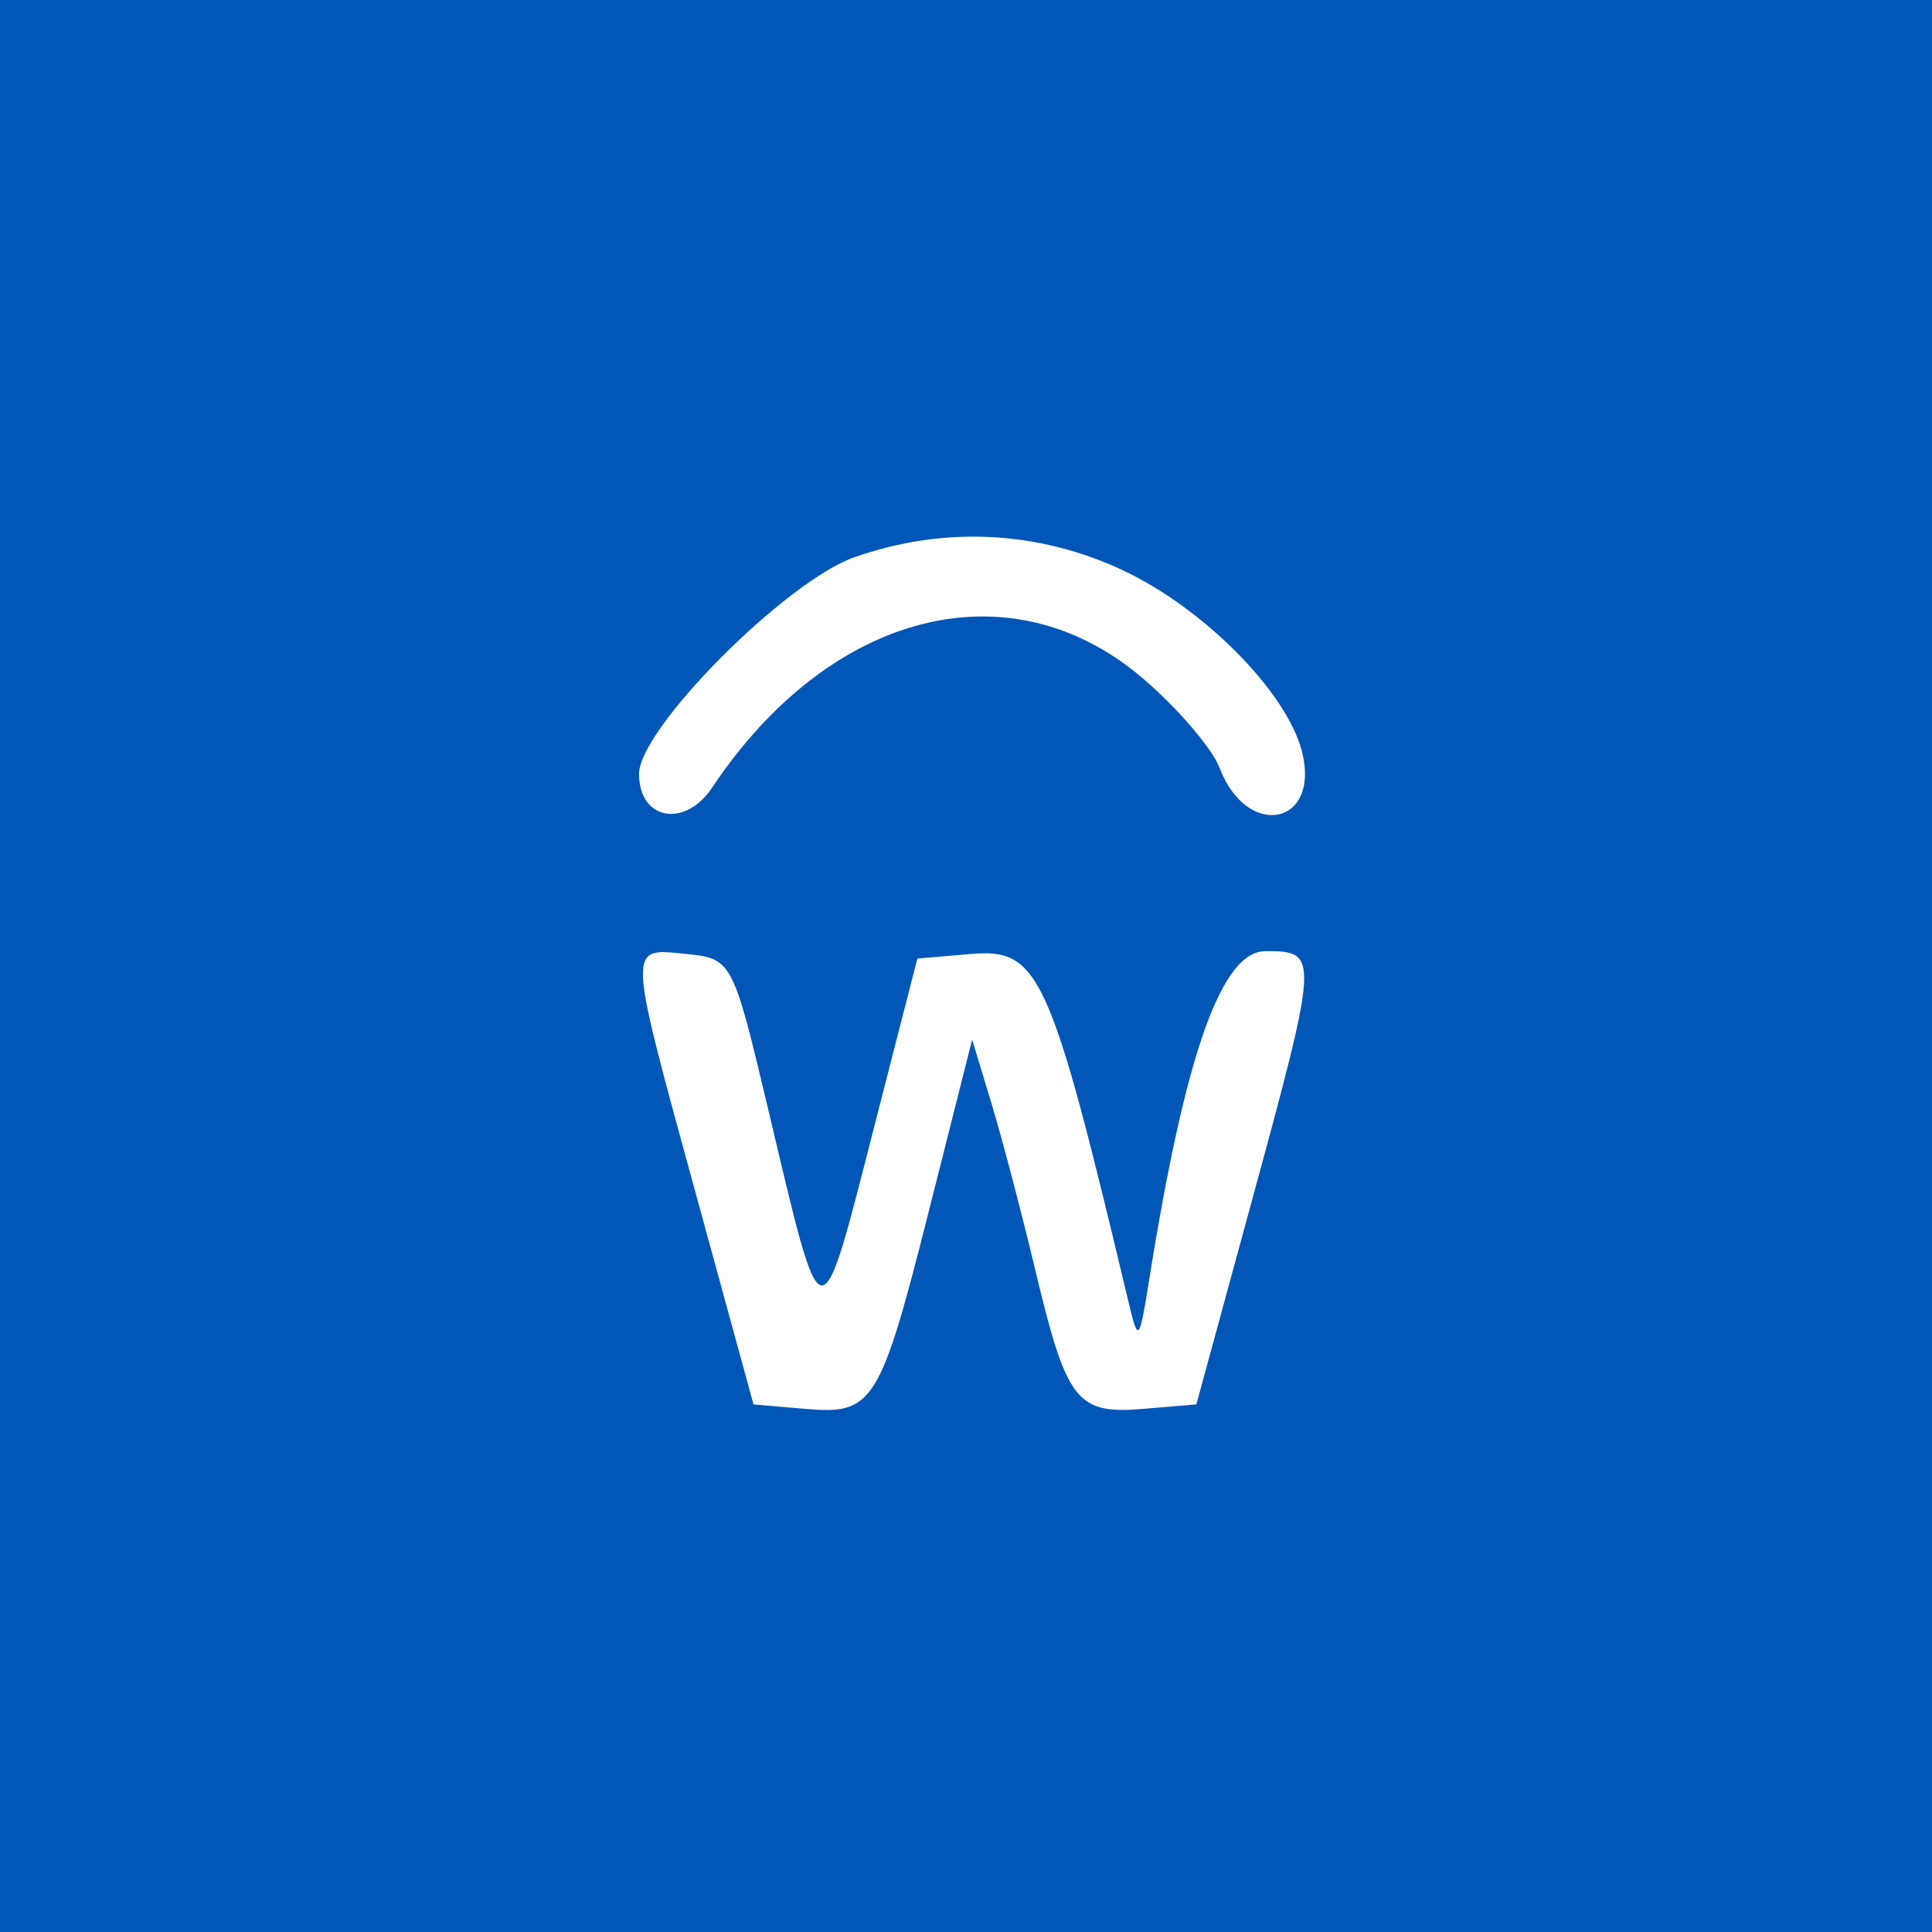<svg id="svg" xmlns="http://www.w3.org/2000/svg" xmlns:xlink="http://www.w3.org/1999/xlink" width="130" height="130" viewBox="0, 0, 400,400"><g id="svgg"><path id="path0" d="M0.000 200.000 L 0.000 400.000 200.000 400.000 L 400.000 400.000 400.000 200.000 L 400.000 0.000 200.000 0.000 L 0.000 0.000 0.000 200.000 M232.330 118.004 C 249.198 125.859,266.482 143.335,269.576 155.666 C 273.406 170.923,258.174 173.891,252.510 158.992 C 250.979 154.967,243.828 146.624,236.617 140.452 C 209.209 116.991,171.880 126.448,147.460 163.038 C 141.789 171.536,132.308 169.785,132.308 160.240 C 132.308 150.883,162.643 120.366,176.923 115.357 C 195.348 108.894,214.758 109.821,232.330 118.004 M158.940 229.231 C 170.538 278.062,169.528 277.947,181.376 231.796 L 189.933 198.462 200.919 197.519 C 215.149 196.297,217.336 201.102,233.566 269.231 C 235.698 278.179,235.832 278.038,237.981 264.615 C 245.450 217.959,252.922 196.923,262.024 196.923 C 273.150 196.923,273.115 197.525,259.018 249.231 L 247.692 290.769 236.660 291.694 C 222.928 292.845,220.831 290.152,214.377 263.077 C 211.553 251.231,207.449 235.622,205.257 228.392 L 201.272 215.245 192.512 249.930 C 182.204 290.745,180.865 292.913,166.728 291.694 L 156.007 290.769 144.212 247.692 C 129.779 194.982,129.837 196.287,141.970 197.497 C 151.527 198.451,151.711 198.796,158.940 229.231 " stroke="none" fill="#0057b8" fill-rule="evenodd"></path></g></svg>